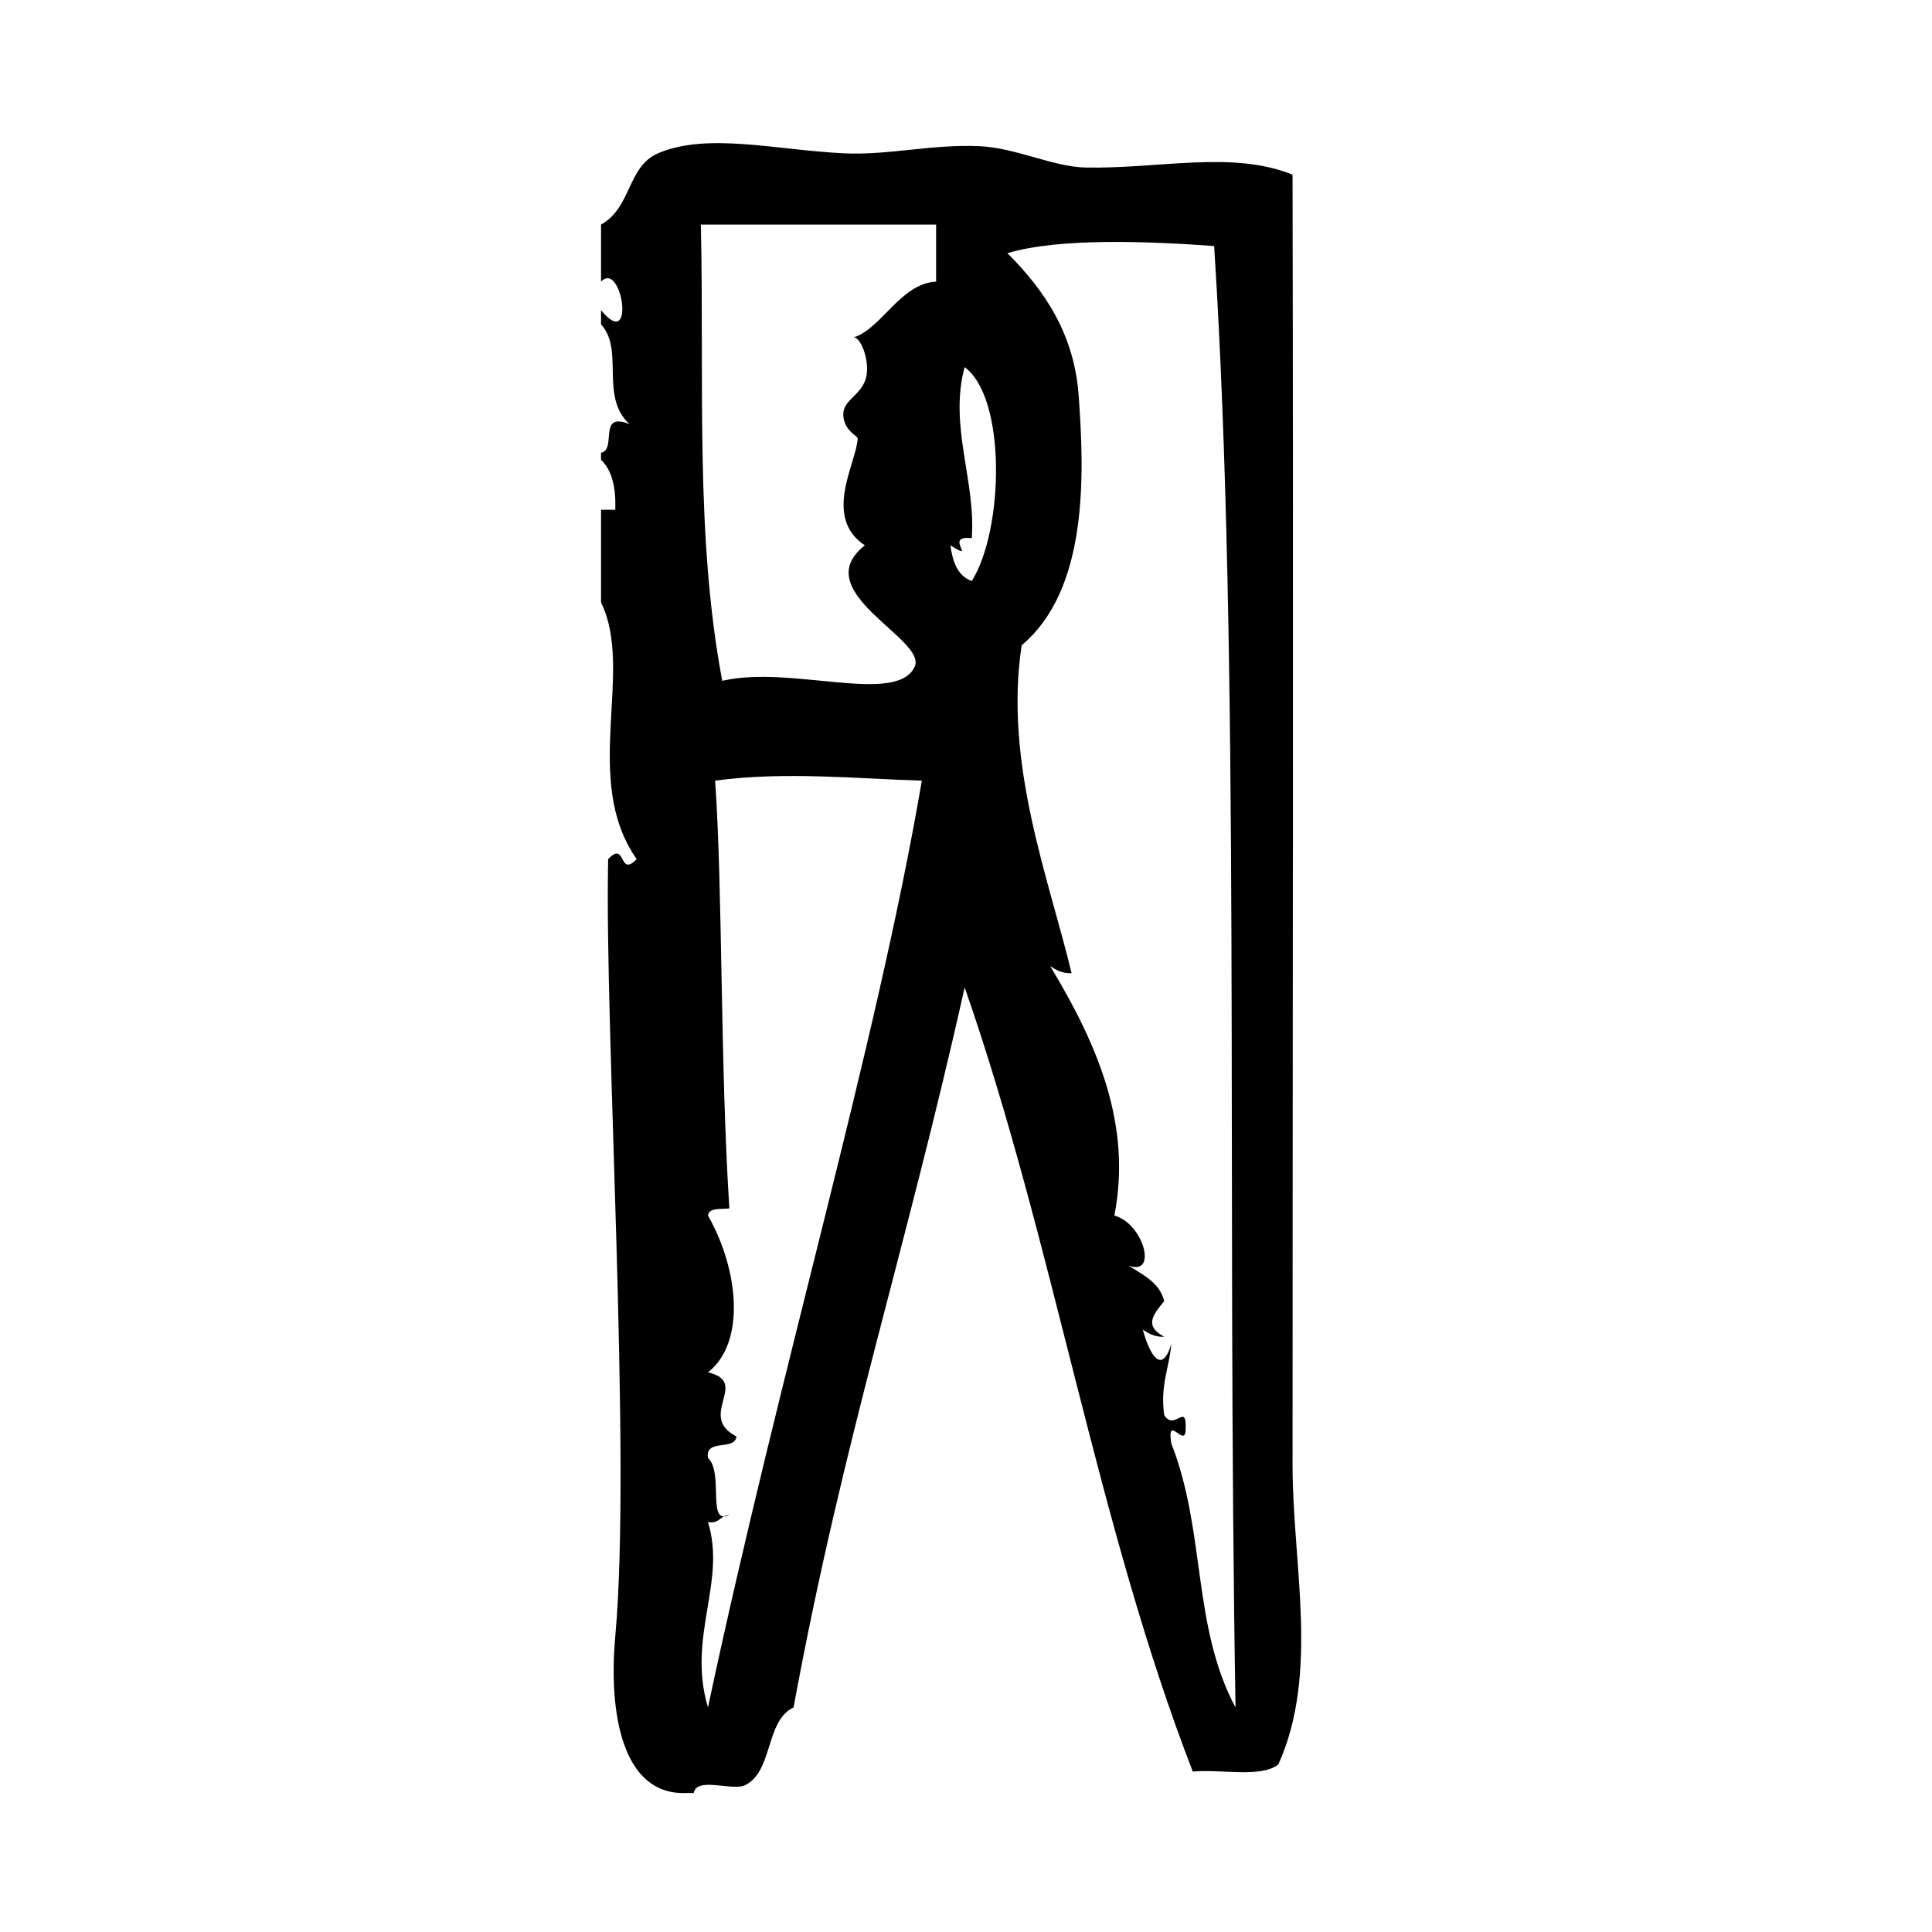 <?xml version="1.0" encoding="UTF-8"?>
<!-- Uploaded to: ICON Repo, www.svgrepo.com, Generator: ICON Repo Mixer Tools -->
<svg fill="#000000" width="800px" height="800px" version="1.1" viewBox="144 144 512 512" xmlns="http://www.w3.org/2000/svg">
 <path d="m486.54 532.25c0-108.18 0.25-224.71 0-341.96-15.934-6.465-35.41-1.512-54.789-1.891-8.746-0.172-18.602-5.266-28.34-5.668-12.633-0.527-24.035 2.473-35.895 1.891-17.957-0.883-36.078-5.582-49.121 0-8.188 3.504-6.977 14.375-15.113 18.895v15.113c5.582-5.809 9.242 18.926 0 7.559v3.777c6.258 6.785-0.457 19.098 7.559 26.449-8.551-3.512-3.281 6.793-7.559 7.559v1.891c2.922 2.746 3.969 7.367 3.777 13.227h-3.777v24.562c8.918 18.121-5.305 47.043 9.445 68.016-4.856 5.062-2.699-5.062-7.559 0-1.008 44.691 6.219 158.05 1.891 205.93-1.828 20.176 1.738 42.328 18.895 41.562h1.891c0.812-4.219 9.312-0.762 13.227-1.891 7.941-3.394 5.551-17.121 13.227-20.781 13.152-71.336 29.59-120.22 45.344-190.82 23.602 67.676 34.93 141.94 60.457 207.82 7.484-0.699 18.105 1.73 22.672-1.891 10.902-24.199 3.769-52.93 3.769-79.355zm-154.92 64.234c-5.606-18.75 4.945-33.078 0-49.121 3.055 0.527 3.25-1.785 5.668-1.891-6.109 2.953-1.379-11.148-5.668-15.113-0.812-5.211 7.047-1.77 7.559-5.668-10.645-5.504 3.762-14.359-7.559-17.004 10.086-7.894 8.156-27.223 0-41.555 0.309-2.211 3.449-1.598 5.668-1.891-2.465-38.383-1.746-84.82-3.777-113.36 18.477-2.496 37.691-0.504 54.789 0-12.219 71.336-37.48 155.31-56.68 245.6zm60.457-377.86c-9.469 0.551-14.422 12.406-21.773 14.77 2.164 0.27 4.637 7.512 2.883 11.684-1.793 4.266-6.188 5.195-5.668 9.445 0.465 3.801 3.801 5.016 3.777 5.668-0.293 6.504-9.383 20.805 1.891 28.34-15.578 12.25 16.547 24.828 13.227 32.117-4.723 10.375-32.746-0.48-51.012 3.777-7.234-38.438-4.731-78.594-5.668-120.91h62.348c-0.004 5.035-0.004 10.074-0.004 15.113zm9.449 79.348c-3.731-1.309-5.039-5.039-5.668-9.445 7.484 4.621-2.109-2.816 5.668-1.891 1.148-15.082-6.109-29.797-1.891-45.344 11.172 8.195 10.367 43.266 1.891 56.68zm52.898 228.61c-1.379-8.281 3.762 1.52 3.777-3.777 0.316-7.461-2.906 0.605-5.668-3.769-1.125-8.047 1.355-12.5 1.883-18.895-2.504 8.336-5.731 2.961-7.559-3.769 1.52 1 3.07 1.969 5.676 1.883-5.297-2.824-3.117-5.684 0-9.438-1.258-5.047-5.684-6.918-9.445-9.445 7.824 3 3.984-11.18-3.777-13.227 4.644-23.68-4.148-44.863-17.004-66.125 1.52 1 3.07 1.969 5.676 1.891-5.969-24.93-17.988-55.434-13.234-86.906 17.688-14.809 16.625-45.211 15.113-66.125-1.148-16.027-8.707-27.629-18.887-37.785 13.941-4.18 38.07-3.102 54.789-1.891 7.023 109.77 3.305 250.01 5.668 387.3-11.543-21.539-7.844-46.617-17.008-69.926z"/>
</svg>